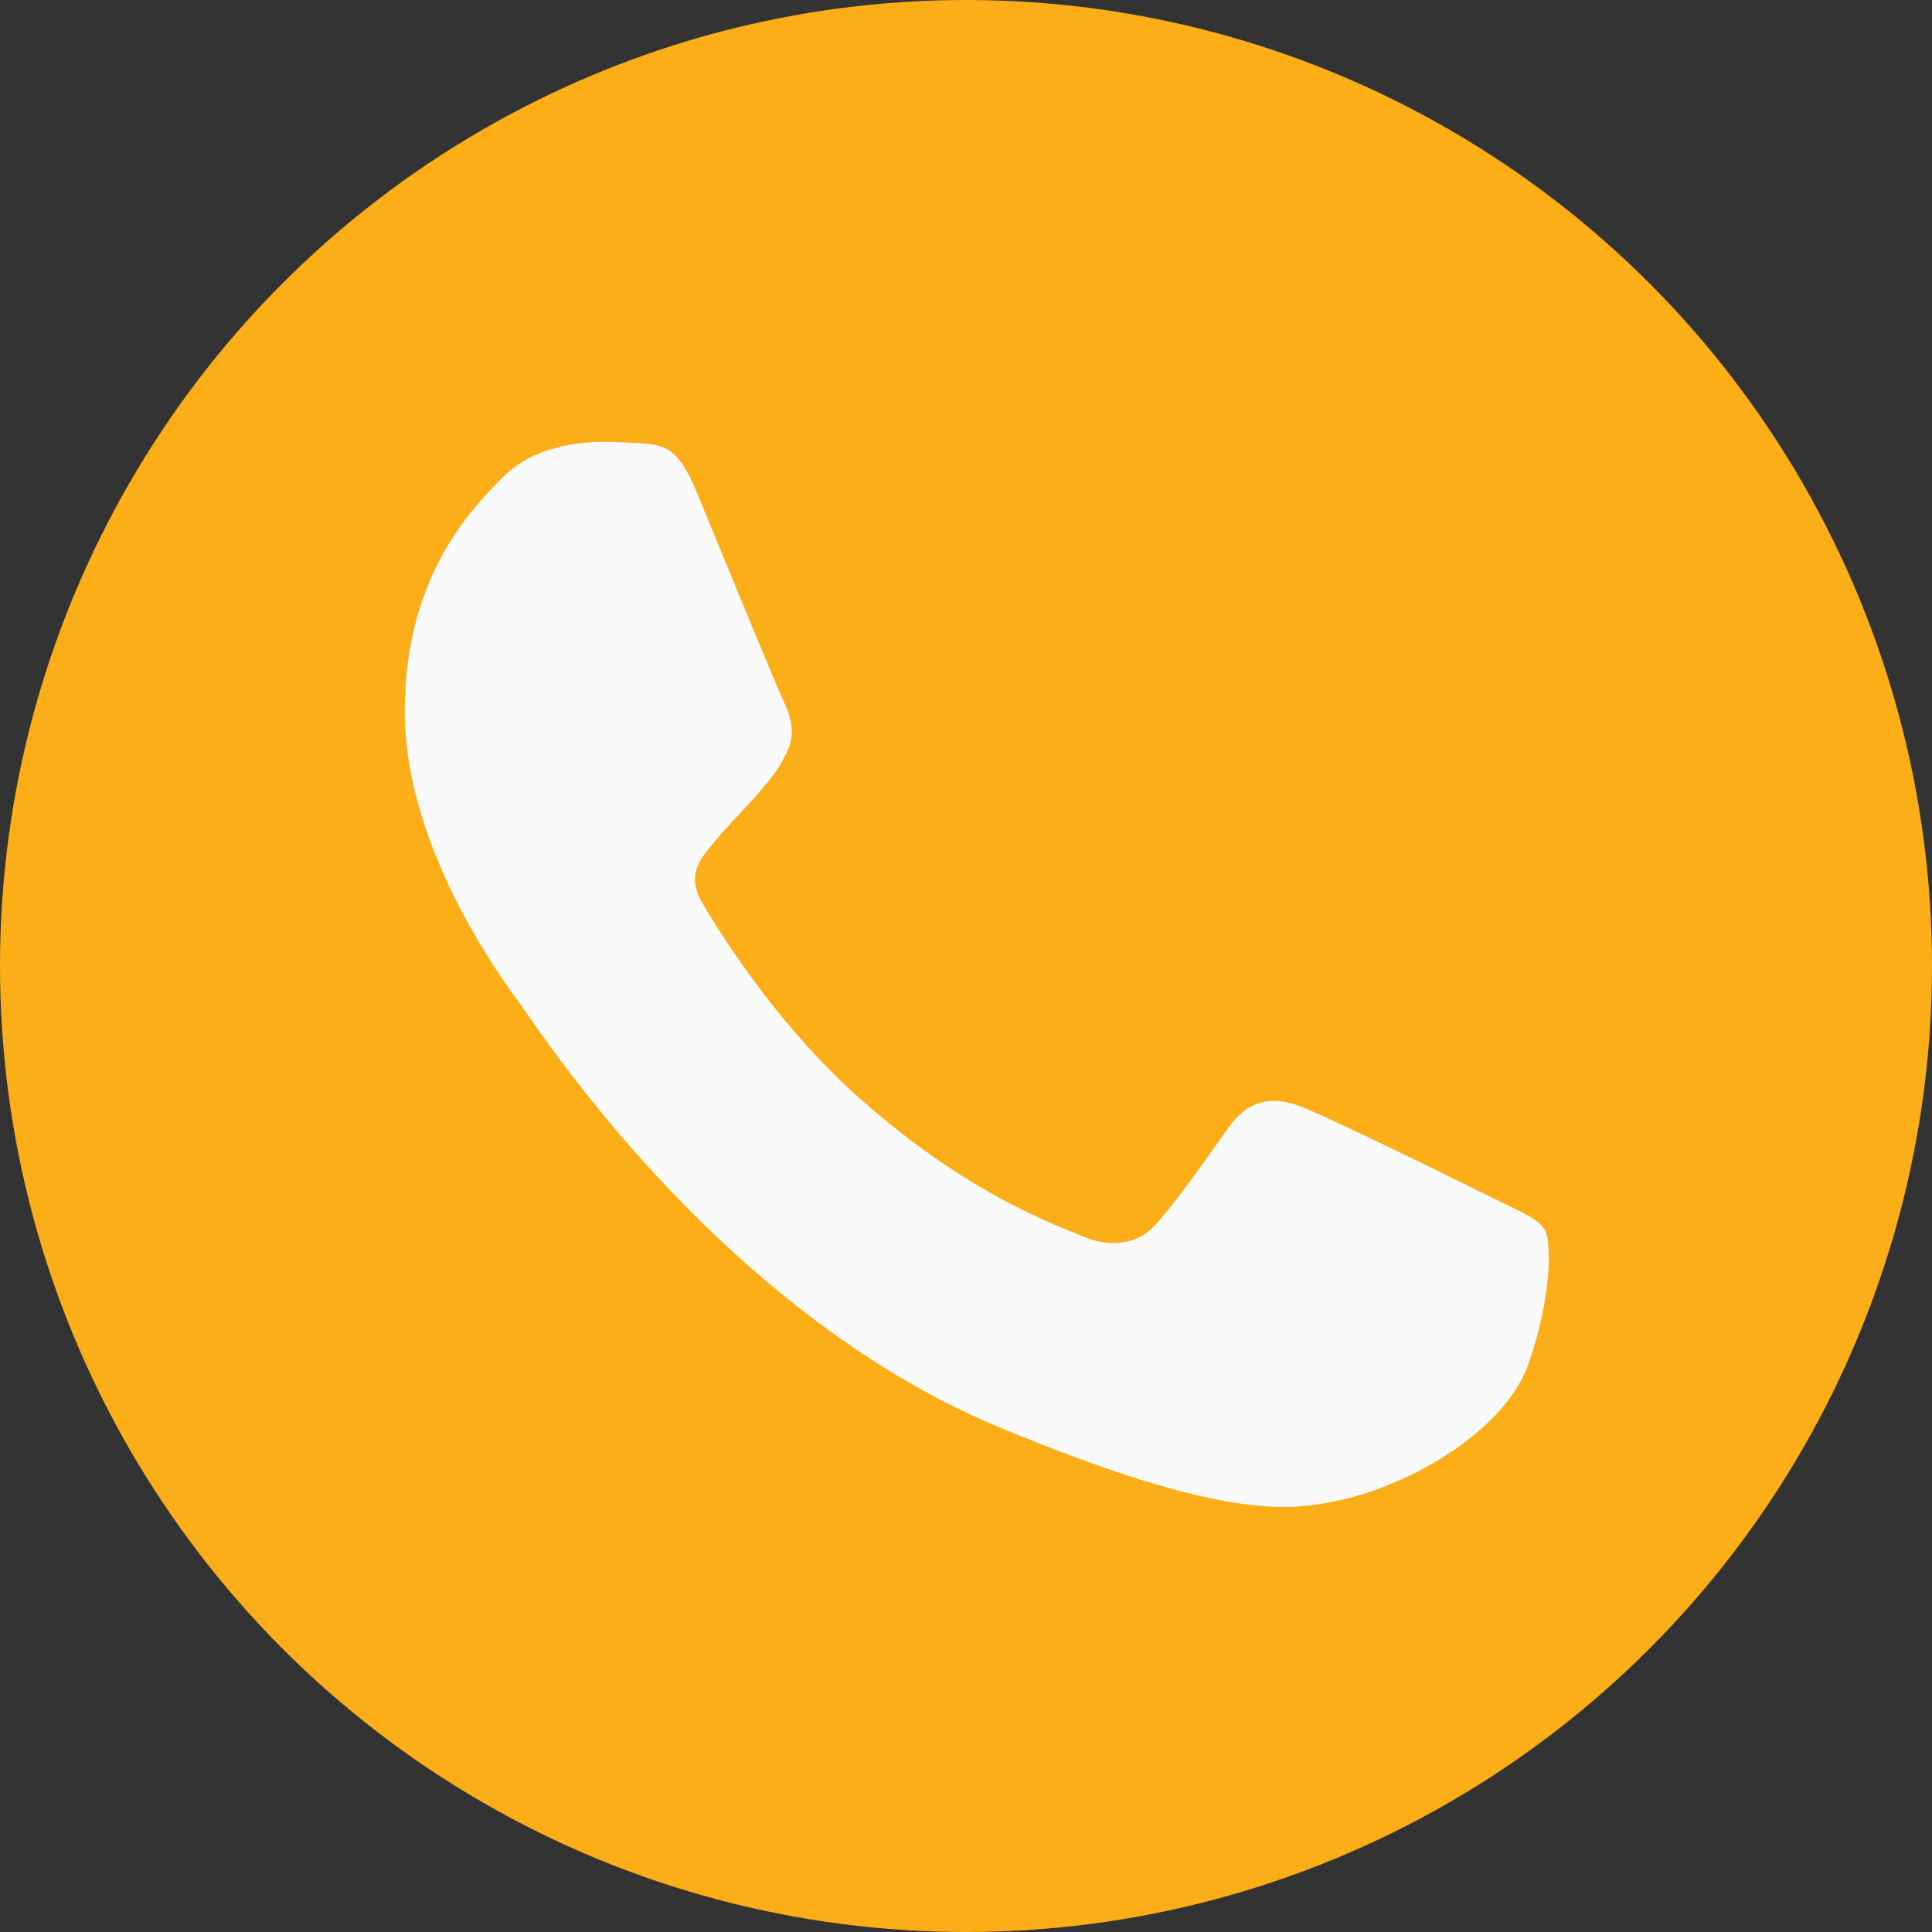 <svg width="30" height="30" viewBox="0 0 30 30" fill="none" xmlns="http://www.w3.org/2000/svg">
  <rect x="0" y="0" width="30" height="30" fill="#333333" stroke="none"/>
  <g clip-path="url(#clip0_726_3461)">
    <circle cx="15" cy="15" r="15" fill="#FCAE18" />
    <path d="M23.732 21.182C23.37 22.204 21.934 23.052 20.788 23.299C20.005 23.466 18.981 23.599 15.534 22.17C11.126 20.344 8.288 15.865 8.066 15.574C7.855 15.283 6.285 13.202 6.285 11.05C6.285 8.897 7.378 7.849 7.819 7.399C8.181 7.03 8.779 6.861 9.353 6.861C9.538 6.861 9.705 6.87 9.855 6.878C10.296 6.896 10.517 6.923 10.808 7.618C11.169 8.49 12.051 10.643 12.156 10.864C12.263 11.085 12.37 11.385 12.22 11.676C12.079 11.976 11.955 12.109 11.734 12.364C11.513 12.619 11.303 12.814 11.081 13.088C10.879 13.326 10.65 13.581 10.905 14.021C11.16 14.453 12.041 15.891 13.339 17.046C15.013 18.537 16.371 19.013 16.856 19.215C17.218 19.365 17.649 19.33 17.914 19.048C18.25 18.686 18.664 18.087 19.086 17.496C19.386 17.072 19.765 17.02 20.162 17.17C20.567 17.31 22.71 18.37 23.151 18.589C23.591 18.81 23.882 18.915 23.989 19.101C24.094 19.287 24.094 20.158 23.732 21.182Z" fill="#FAFAFA" />
  </g>
  <defs>
    <clipPath id="clip0_726_3461">
      <rect width="30" height="30" fill="white" />
    </clipPath>
  </defs>
</svg>